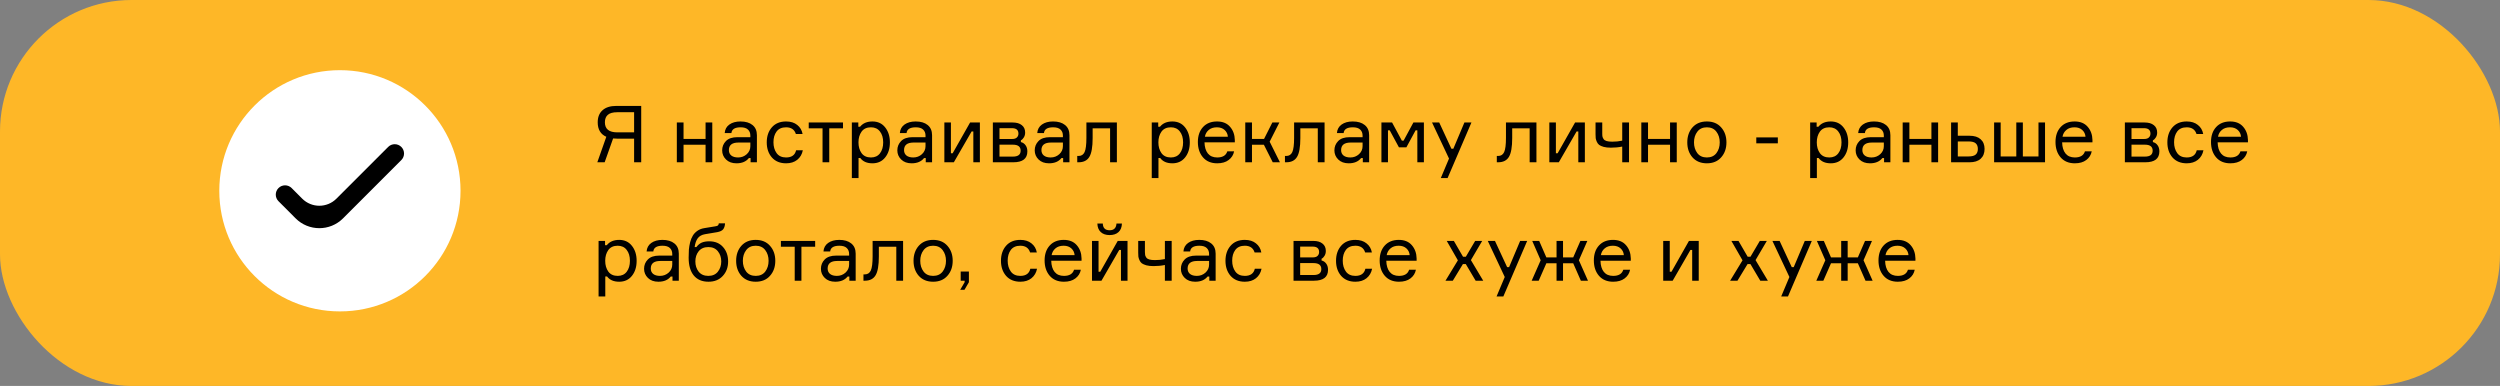 <?xml version="1.0" encoding="UTF-8"?> <svg xmlns="http://www.w3.org/2000/svg" width="570" height="88" viewBox="0 0 570 88" fill="none"><rect x="0" y="0" width="570" height="88" fill="#808080" stroke="none"/> <rect width="570" height="88" rx="30" fill="#FEB727"></rect> <path d="M140.508 24.148H146.196V37H144.576V31.618H140.832C140.472 31.618 140.124 31.6 139.788 31.564L137.862 37H136.188L138.24 31.186C136.932 30.61 136.278 29.512 136.278 27.892C136.278 26.704 136.644 25.786 137.376 25.138C138.108 24.478 139.152 24.148 140.508 24.148ZM140.742 30.178H144.576V25.588H140.742C139.746 25.588 139.026 25.786 138.582 26.182C138.138 26.566 137.916 27.136 137.916 27.892C137.916 29.416 138.858 30.178 140.742 30.178ZM162.4 37H160.87V33.004H155.848V37H154.318V27.928H155.848V31.672H160.87V27.928H162.4V37ZM171.135 37V36.046H170.739C170.115 36.838 169.173 37.234 167.913 37.234C166.917 37.234 166.125 36.946 165.537 36.37C164.949 35.794 164.655 35.098 164.655 34.282C164.655 33.454 164.943 32.746 165.519 32.158C166.095 31.57 166.965 31.276 168.129 31.276H171.081V30.916C171.081 30.34 170.901 29.884 170.541 29.548C170.181 29.2 169.623 29.026 168.867 29.026C167.547 29.026 166.845 29.464 166.761 30.34H165.231C165.291 29.512 165.645 28.864 166.293 28.396C166.953 27.928 167.799 27.694 168.831 27.694C169.995 27.694 170.907 27.964 171.567 28.504C172.239 29.044 172.575 29.818 172.575 30.826V37H171.135ZM168.291 35.902C169.047 35.902 169.701 35.656 170.253 35.164C170.805 34.66 171.081 34.048 171.081 33.328V32.5H168.363C166.911 32.5 166.185 33.076 166.185 34.228C166.185 34.744 166.365 35.152 166.725 35.452C167.097 35.752 167.619 35.902 168.291 35.902ZM181.514 34.264H183.044C182.864 35.176 182.438 35.902 181.766 36.442C181.106 36.97 180.26 37.234 179.228 37.234C177.86 37.234 176.78 36.79 175.988 35.902C175.208 35.002 174.818 33.856 174.818 32.464C174.818 31.06 175.208 29.914 175.988 29.026C176.768 28.138 177.848 27.694 179.228 27.694C180.272 27.694 181.118 27.958 181.766 28.486C182.426 29.002 182.834 29.692 182.99 30.556H181.46C181.136 29.536 180.392 29.026 179.228 29.026C178.256 29.026 177.53 29.35 177.05 29.998C176.582 30.634 176.348 31.444 176.348 32.428C176.348 33.424 176.588 34.252 177.068 34.912C177.548 35.572 178.268 35.902 179.228 35.902C180.5 35.902 181.262 35.356 181.514 34.264ZM184.39 29.26V27.928H192.202V29.26H189.07V37H187.54V29.26H184.39ZM198.576 29.026C197.628 29.026 196.914 29.356 196.434 30.016C195.966 30.676 195.732 31.492 195.732 32.464C195.732 33.436 195.966 34.252 196.434 34.912C196.914 35.572 197.628 35.902 198.576 35.902C199.464 35.902 200.148 35.59 200.628 34.966C201.12 34.33 201.366 33.496 201.366 32.464C201.366 31.432 201.12 30.604 200.628 29.98C200.148 29.344 199.464 29.026 198.576 29.026ZM194.22 27.928H195.696V28.9H196.092C196.74 28.096 197.682 27.694 198.918 27.694C200.142 27.694 201.108 28.144 201.816 29.044C202.536 29.944 202.896 31.084 202.896 32.464C202.896 33.868 202.536 35.014 201.816 35.902C201.108 36.79 200.142 37.234 198.918 37.234C197.67 37.234 196.746 36.832 196.146 36.028H195.75V40.6H194.22V27.928ZM211.072 37V36.046H210.676C210.052 36.838 209.11 37.234 207.85 37.234C206.854 37.234 206.062 36.946 205.474 36.37C204.886 35.794 204.592 35.098 204.592 34.282C204.592 33.454 204.88 32.746 205.456 32.158C206.032 31.57 206.902 31.276 208.066 31.276H211.018V30.916C211.018 30.34 210.838 29.884 210.478 29.548C210.118 29.2 209.56 29.026 208.804 29.026C207.484 29.026 206.782 29.464 206.698 30.34H205.168C205.228 29.512 205.582 28.864 206.23 28.396C206.89 27.928 207.736 27.694 208.768 27.694C209.932 27.694 210.844 27.964 211.504 28.504C212.176 29.044 212.512 29.818 212.512 30.826V37H211.072ZM208.228 35.902C208.984 35.902 209.638 35.656 210.19 35.164C210.742 34.66 211.018 34.048 211.018 33.328V32.5H208.3C206.848 32.5 206.122 33.076 206.122 34.228C206.122 34.744 206.302 35.152 206.662 35.452C207.034 35.752 207.556 35.902 208.228 35.902ZM217.474 37H215.314V27.928H216.808V34.948H217.204L221.182 27.928H223.414V37H221.92V29.98H221.524L217.474 37ZM232.761 31.996V32.392C233.205 32.5 233.559 32.74 233.823 33.112C234.099 33.484 234.237 33.952 234.237 34.516C234.237 36.172 233.169 37 231.033 37H226.371V27.928H230.871C231.783 27.928 232.485 28.132 232.977 28.54C233.481 28.936 233.733 29.494 233.733 30.214C233.733 30.634 233.637 31 233.445 31.312C233.265 31.624 233.037 31.852 232.761 31.996ZM227.883 35.704H230.943C232.119 35.704 232.707 35.254 232.707 34.354C232.707 33.442 232.119 32.986 230.943 32.986H227.883V35.704ZM227.883 29.224V31.69H230.727C231.243 31.69 231.615 31.576 231.843 31.348C232.083 31.12 232.203 30.826 232.203 30.466C232.203 29.638 231.711 29.224 230.727 29.224H227.883ZM242.397 37V36.046H242.001C241.377 36.838 240.435 37.234 239.175 37.234C238.179 37.234 237.387 36.946 236.799 36.37C236.211 35.794 235.917 35.098 235.917 34.282C235.917 33.454 236.205 32.746 236.781 32.158C237.357 31.57 238.227 31.276 239.391 31.276H242.343V30.916C242.343 30.34 242.163 29.884 241.803 29.548C241.443 29.2 240.885 29.026 240.129 29.026C238.809 29.026 238.107 29.464 238.023 30.34H236.493C236.553 29.512 236.907 28.864 237.555 28.396C238.215 27.928 239.061 27.694 240.093 27.694C241.257 27.694 242.169 27.964 242.829 28.504C243.501 29.044 243.837 29.818 243.837 30.826V37H242.397ZM239.553 35.902C240.309 35.902 240.963 35.656 241.515 35.164C242.067 34.66 242.343 34.048 242.343 33.328V32.5H239.625C238.173 32.5 237.447 33.076 237.447 34.228C237.447 34.744 237.627 35.152 237.987 35.452C238.359 35.752 238.881 35.902 239.553 35.902ZM245.612 37V35.56H245.918C246.554 35.56 247.01 35.266 247.286 34.678C247.562 34.078 247.7 32.998 247.7 31.438V27.928H254.648V37H253.1V29.26H249.122V31.474C249.122 33.526 248.87 34.96 248.366 35.776C247.874 36.592 247.058 37 245.918 37H245.612ZM266.955 29.026C266.007 29.026 265.293 29.356 264.813 30.016C264.345 30.676 264.111 31.492 264.111 32.464C264.111 33.436 264.345 34.252 264.813 34.912C265.293 35.572 266.007 35.902 266.955 35.902C267.843 35.902 268.527 35.59 269.007 34.966C269.499 34.33 269.745 33.496 269.745 32.464C269.745 31.432 269.499 30.604 269.007 29.98C268.527 29.344 267.843 29.026 266.955 29.026ZM262.599 27.928H264.075V28.9H264.471C265.119 28.096 266.061 27.694 267.297 27.694C268.521 27.694 269.487 28.144 270.195 29.044C270.915 29.944 271.275 31.084 271.275 32.464C271.275 33.868 270.915 35.014 270.195 35.902C269.487 36.79 268.521 37.234 267.297 37.234C266.049 37.234 265.125 36.832 264.525 36.028H264.129V40.6H262.599V27.928ZM281.539 31.924V32.446H274.627C274.651 33.538 274.909 34.39 275.401 35.002C275.893 35.602 276.601 35.902 277.525 35.902C278.773 35.902 279.541 35.434 279.829 34.498H281.377C281.221 35.314 280.807 35.974 280.135 36.478C279.475 36.982 278.605 37.234 277.525 37.234C276.145 37.234 275.065 36.784 274.285 35.884C273.505 34.984 273.115 33.814 273.115 32.374C273.115 30.958 273.505 29.824 274.285 28.972C275.065 28.12 276.133 27.694 277.489 27.694C278.773 27.694 279.763 28.102 280.459 28.918C281.155 29.722 281.515 30.724 281.539 31.924ZM277.453 29.026C276.673 29.026 276.049 29.23 275.581 29.638C275.113 30.034 274.825 30.544 274.717 31.168H279.955C279.907 30.556 279.661 30.046 279.217 29.638C278.773 29.23 278.185 29.026 277.453 29.026ZM290.185 37L288.169 33.004H285.451V37H283.921V27.928H285.451V31.672H288.205L290.095 27.928H291.697L289.483 32.302L291.823 37H290.185ZM292.968 37V35.56H293.274C293.91 35.56 294.366 35.266 294.642 34.678C294.918 34.078 295.056 32.998 295.056 31.438V27.928H302.004V37H300.456V29.26H296.478V31.474C296.478 33.526 296.226 34.96 295.722 35.776C295.23 36.592 294.414 37 293.274 37H292.968ZM310.723 37V36.046H310.327C309.703 36.838 308.761 37.234 307.501 37.234C306.505 37.234 305.713 36.946 305.125 36.37C304.537 35.794 304.243 35.098 304.243 34.282C304.243 33.454 304.531 32.746 305.107 32.158C305.683 31.57 306.553 31.276 307.717 31.276H310.669V30.916C310.669 30.34 310.489 29.884 310.129 29.548C309.769 29.2 309.211 29.026 308.455 29.026C307.135 29.026 306.433 29.464 306.349 30.34H304.819C304.879 29.512 305.233 28.864 305.881 28.396C306.541 27.928 307.387 27.694 308.419 27.694C309.583 27.694 310.495 27.964 311.155 28.504C311.827 29.044 312.163 29.818 312.163 30.826V37H310.723ZM307.879 35.902C308.635 35.902 309.289 35.656 309.841 35.164C310.393 34.66 310.669 34.048 310.669 33.328V32.5H307.951C306.499 32.5 305.773 33.076 305.773 34.228C305.773 34.744 305.953 35.152 306.313 35.452C306.685 35.752 307.207 35.902 307.879 35.902ZM314.964 37V27.928H317.394L319.626 32.068H320.022L322.254 27.928H324.648V37H323.154V29.71H322.758L320.652 33.598H318.96L316.854 29.71H316.458V37H314.964ZM330.051 40.6H328.503L330.375 36.154L326.505 27.928H328.143L330.915 33.904H331.365L333.885 27.928H335.487L330.051 40.6ZM341.272 37V35.56H341.578C342.214 35.56 342.67 35.266 342.946 34.678C343.222 34.078 343.36 32.998 343.36 31.438V27.928H350.308V37H348.76V29.26H344.782V31.474C344.782 33.526 344.53 34.96 344.026 35.776C343.534 36.592 342.718 37 341.578 37H341.272ZM355.409 37H353.249V27.928H354.743V34.948H355.139L359.117 27.928H361.349V37H359.855V29.98H359.459L355.409 37ZM363.784 27.928H365.314V30.484C365.314 30.772 365.332 31 365.368 31.168C365.404 31.324 365.488 31.504 365.62 31.708C365.752 31.912 365.98 32.062 366.304 32.158C366.64 32.254 367.072 32.302 367.6 32.302C368.392 32.302 369.148 32.224 369.868 32.068V27.928H371.416V37H369.868V33.418C369.064 33.586 368.2 33.67 367.276 33.67C366.64 33.67 366.094 33.61 365.638 33.49C365.194 33.358 364.852 33.208 364.612 33.04C364.384 32.86 364.204 32.62 364.072 32.32C363.94 32.02 363.856 31.75 363.82 31.51C363.796 31.27 363.784 30.97 363.784 30.61V27.928ZM382.302 37H380.772V33.004H375.75V37H374.22V27.928H375.75V31.672H380.772V27.928H382.302V37ZM385.889 29.044C386.693 28.144 387.785 27.694 389.165 27.694C390.545 27.694 391.631 28.144 392.423 29.044C393.227 29.944 393.629 31.084 393.629 32.464C393.629 33.844 393.227 34.984 392.423 35.884C391.631 36.784 390.545 37.234 389.165 37.234C387.785 37.234 386.693 36.784 385.889 35.884C385.097 34.984 384.701 33.844 384.701 32.464C384.701 31.084 385.097 29.944 385.889 29.044ZM386.987 34.912C387.491 35.572 388.217 35.902 389.165 35.902C390.113 35.902 390.839 35.572 391.343 34.912C391.847 34.24 392.099 33.424 392.099 32.464C392.099 31.504 391.847 30.694 391.343 30.034C390.839 29.362 390.113 29.026 389.165 29.026C388.217 29.026 387.491 29.362 386.987 30.034C386.483 30.694 386.231 31.504 386.231 32.464C386.231 33.424 386.483 34.24 386.987 34.912ZM405.347 32.68H400.433V31.33H405.347V32.68ZM417.072 29.026C416.124 29.026 415.41 29.356 414.93 30.016C414.462 30.676 414.228 31.492 414.228 32.464C414.228 33.436 414.462 34.252 414.93 34.912C415.41 35.572 416.124 35.902 417.072 35.902C417.96 35.902 418.644 35.59 419.124 34.966C419.616 34.33 419.862 33.496 419.862 32.464C419.862 31.432 419.616 30.604 419.124 29.98C418.644 29.344 417.96 29.026 417.072 29.026ZM412.716 27.928H414.192V28.9H414.588C415.236 28.096 416.178 27.694 417.414 27.694C418.638 27.694 419.604 28.144 420.312 29.044C421.032 29.944 421.392 31.084 421.392 32.464C421.392 33.868 421.032 35.014 420.312 35.902C419.604 36.79 418.638 37.234 417.414 37.234C416.166 37.234 415.242 36.832 414.642 36.028H414.246V40.6H412.716V27.928ZM429.568 37V36.046H429.172C428.548 36.838 427.606 37.234 426.346 37.234C425.35 37.234 424.558 36.946 423.97 36.37C423.382 35.794 423.088 35.098 423.088 34.282C423.088 33.454 423.376 32.746 423.952 32.158C424.528 31.57 425.398 31.276 426.562 31.276H429.514V30.916C429.514 30.34 429.334 29.884 428.974 29.548C428.614 29.2 428.056 29.026 427.3 29.026C425.98 29.026 425.278 29.464 425.194 30.34H423.664C423.724 29.512 424.078 28.864 424.726 28.396C425.386 27.928 426.232 27.694 427.264 27.694C428.428 27.694 429.34 27.964 430 28.504C430.672 29.044 431.008 29.818 431.008 30.826V37H429.568ZM426.724 35.902C427.48 35.902 428.134 35.656 428.686 35.164C429.238 34.66 429.514 34.048 429.514 33.328V32.5H426.796C425.344 32.5 424.618 33.076 424.618 34.228C424.618 34.744 424.798 35.152 425.158 35.452C425.53 35.752 426.052 35.902 426.724 35.902ZM441.892 37H440.362V33.004H435.34V37H433.81V27.928H435.34V31.672H440.362V27.928H441.892V37ZM446.379 27.928V30.952H449.061C450.153 30.952 450.993 31.216 451.581 31.744C452.181 32.272 452.481 33.01 452.481 33.958C452.481 34.918 452.181 35.668 451.581 36.208C450.993 36.736 450.153 37 449.061 37H444.849V27.928H446.379ZM446.379 35.668H448.845C449.601 35.668 450.141 35.524 450.465 35.236C450.789 34.948 450.951 34.522 450.951 33.958C450.951 33.394 450.789 32.968 450.465 32.68C450.141 32.392 449.601 32.248 448.845 32.248H446.379V35.668ZM464.774 27.928H466.268V37H454.658V27.928H456.152V35.668H459.716V27.928H461.21V35.668H464.774V27.928ZM477.078 31.924V32.446H470.166C470.19 33.538 470.448 34.39 470.94 35.002C471.432 35.602 472.14 35.902 473.064 35.902C474.312 35.902 475.08 35.434 475.368 34.498H476.916C476.76 35.314 476.346 35.974 475.674 36.478C475.014 36.982 474.144 37.234 473.064 37.234C471.684 37.234 470.604 36.784 469.824 35.884C469.044 34.984 468.654 33.814 468.654 32.374C468.654 30.958 469.044 29.824 469.824 28.972C470.604 28.12 471.672 27.694 473.028 27.694C474.312 27.694 475.302 28.102 475.998 28.918C476.694 29.722 477.054 30.724 477.078 31.924ZM472.992 29.026C472.212 29.026 471.588 29.23 471.12 29.638C470.652 30.034 470.364 30.544 470.256 31.168H475.494C475.446 30.556 475.2 30.046 474.756 29.638C474.312 29.23 473.724 29.026 472.992 29.026ZM490.86 31.996V32.392C491.304 32.5 491.658 32.74 491.922 33.112C492.198 33.484 492.336 33.952 492.336 34.516C492.336 36.172 491.268 37 489.132 37H484.47V27.928H488.97C489.882 27.928 490.584 28.132 491.076 28.54C491.58 28.936 491.832 29.494 491.832 30.214C491.832 30.634 491.736 31 491.544 31.312C491.364 31.624 491.136 31.852 490.86 31.996ZM485.982 35.704H489.042C490.218 35.704 490.806 35.254 490.806 34.354C490.806 33.442 490.218 32.986 489.042 32.986H485.982V35.704ZM485.982 29.224V31.69H488.826C489.342 31.69 489.714 31.576 489.942 31.348C490.182 31.12 490.302 30.826 490.302 30.466C490.302 29.638 489.81 29.224 488.826 29.224H485.982ZM500.856 34.264H502.386C502.206 35.176 501.78 35.902 501.108 36.442C500.448 36.97 499.602 37.234 498.57 37.234C497.202 37.234 496.122 36.79 495.33 35.902C494.55 35.002 494.16 33.856 494.16 32.464C494.16 31.06 494.55 29.914 495.33 29.026C496.11 28.138 497.19 27.694 498.57 27.694C499.614 27.694 500.46 27.958 501.108 28.486C501.768 29.002 502.176 29.692 502.332 30.556H500.802C500.478 29.536 499.734 29.026 498.57 29.026C497.598 29.026 496.872 29.35 496.392 29.998C495.924 30.634 495.69 31.444 495.69 32.428C495.69 33.424 495.93 34.252 496.41 34.912C496.89 35.572 497.61 35.902 498.57 35.902C499.842 35.902 500.604 35.356 500.856 34.264ZM512.533 31.924V32.446H505.621C505.645 33.538 505.903 34.39 506.395 35.002C506.887 35.602 507.595 35.902 508.519 35.902C509.767 35.902 510.535 35.434 510.823 34.498H512.371C512.215 35.314 511.801 35.974 511.129 36.478C510.469 36.982 509.599 37.234 508.519 37.234C507.139 37.234 506.059 36.784 505.279 35.884C504.499 34.984 504.109 33.814 504.109 32.374C504.109 30.958 504.499 29.824 505.279 28.972C506.059 28.12 507.127 27.694 508.483 27.694C509.767 27.694 510.757 28.102 511.453 28.918C512.149 29.722 512.509 30.724 512.533 31.924ZM508.447 29.026C507.667 29.026 507.043 29.23 506.575 29.638C506.107 30.034 505.819 30.544 505.711 31.168H510.949C510.901 30.556 510.655 30.046 510.211 29.638C509.767 29.23 509.179 29.026 508.447 29.026ZM140.832 56.026C139.884 56.026 139.17 56.356 138.69 57.016C138.222 57.676 137.988 58.492 137.988 59.464C137.988 60.436 138.222 61.252 138.69 61.912C139.17 62.572 139.884 62.902 140.832 62.902C141.72 62.902 142.404 62.59 142.884 61.966C143.376 61.33 143.622 60.496 143.622 59.464C143.622 58.432 143.376 57.604 142.884 56.98C142.404 56.344 141.72 56.026 140.832 56.026ZM136.476 54.928H137.952V55.9H138.348C138.996 55.096 139.938 54.694 141.174 54.694C142.398 54.694 143.364 55.144 144.072 56.044C144.792 56.944 145.152 58.084 145.152 59.464C145.152 60.868 144.792 62.014 144.072 62.902C143.364 63.79 142.398 64.234 141.174 64.234C139.926 64.234 139.002 63.832 138.402 63.028H138.006V67.6H136.476V54.928ZM153.328 64V63.046H152.932C152.308 63.838 151.366 64.234 150.106 64.234C149.11 64.234 148.318 63.946 147.73 63.37C147.142 62.794 146.848 62.098 146.848 61.282C146.848 60.454 147.136 59.746 147.712 59.158C148.288 58.57 149.158 58.276 150.322 58.276H153.274V57.916C153.274 57.34 153.094 56.884 152.734 56.548C152.374 56.2 151.816 56.026 151.06 56.026C149.74 56.026 149.038 56.464 148.954 57.34H147.424C147.484 56.512 147.838 55.864 148.486 55.396C149.146 54.928 149.992 54.694 151.024 54.694C152.188 54.694 153.1 54.964 153.76 55.504C154.432 56.044 154.768 56.818 154.768 57.826V64H153.328ZM150.484 62.902C151.24 62.902 151.894 62.656 152.446 62.164C152.998 61.66 153.274 61.048 153.274 60.328V59.5H150.556C149.104 59.5 148.378 60.076 148.378 61.228C148.378 61.744 148.558 62.152 148.918 62.452C149.29 62.752 149.812 62.902 150.484 62.902ZM161.71 55.018C163.042 55.018 164.092 55.456 164.86 56.332C165.628 57.196 166.012 58.294 166.012 59.626C166.012 60.946 165.604 62.044 164.788 62.92C163.984 63.796 162.898 64.234 161.53 64.234C160.09 64.234 158.974 63.76 158.182 62.812C157.402 61.864 157.012 60.508 157.012 58.744C157.012 58.06 157.03 57.448 157.066 56.908C157.114 56.368 157.21 55.804 157.354 55.216C157.51 54.628 157.714 54.13 157.966 53.722C158.218 53.302 158.566 52.936 159.01 52.624C159.454 52.312 159.982 52.108 160.594 52.012L163.006 51.616C163.342 51.568 163.564 51.502 163.672 51.418C163.792 51.334 163.864 51.166 163.888 50.914H165.31C165.286 51.478 165.148 51.928 164.896 52.264C164.644 52.588 164.188 52.81 163.528 52.93L160.738 53.398C159.982 53.53 159.424 53.848 159.064 54.352C158.716 54.844 158.488 55.504 158.38 56.332H158.776C159.148 55.84 159.562 55.498 160.018 55.306C160.486 55.114 161.05 55.018 161.71 55.018ZM159.298 61.948C159.814 62.584 160.546 62.902 161.494 62.902C162.442 62.902 163.168 62.584 163.672 61.948C164.188 61.3 164.446 60.52 164.446 59.608C164.446 58.696 164.188 57.922 163.672 57.286C163.168 56.65 162.442 56.332 161.494 56.332C160.546 56.332 159.814 56.65 159.298 57.286C158.794 57.922 158.542 58.696 158.542 59.608C158.542 60.52 158.794 61.3 159.298 61.948ZM169.028 56.044C169.832 55.144 170.924 54.694 172.304 54.694C173.684 54.694 174.77 55.144 175.562 56.044C176.366 56.944 176.768 58.084 176.768 59.464C176.768 60.844 176.366 61.984 175.562 62.884C174.77 63.784 173.684 64.234 172.304 64.234C170.924 64.234 169.832 63.784 169.028 62.884C168.236 61.984 167.84 60.844 167.84 59.464C167.84 58.084 168.236 56.944 169.028 56.044ZM170.126 61.912C170.63 62.572 171.356 62.902 172.304 62.902C173.252 62.902 173.978 62.572 174.482 61.912C174.986 61.24 175.238 60.424 175.238 59.464C175.238 58.504 174.986 57.694 174.482 57.034C173.978 56.362 173.252 56.026 172.304 56.026C171.356 56.026 170.63 56.362 170.126 57.034C169.622 57.694 169.37 58.504 169.37 59.464C169.37 60.424 169.622 61.24 170.126 61.912ZM178.044 56.26V54.928H185.856V56.26H182.724V64H181.194V56.26H178.044ZM193.652 64V63.046H193.256C192.632 63.838 191.69 64.234 190.43 64.234C189.434 64.234 188.642 63.946 188.054 63.37C187.466 62.794 187.172 62.098 187.172 61.282C187.172 60.454 187.46 59.746 188.036 59.158C188.612 58.57 189.482 58.276 190.646 58.276H193.598V57.916C193.598 57.34 193.418 56.884 193.058 56.548C192.698 56.2 192.14 56.026 191.384 56.026C190.064 56.026 189.362 56.464 189.278 57.34H187.748C187.808 56.512 188.162 55.864 188.81 55.396C189.47 54.928 190.316 54.694 191.348 54.694C192.512 54.694 193.424 54.964 194.084 55.504C194.756 56.044 195.092 56.818 195.092 57.826V64H193.652ZM190.808 62.902C191.564 62.902 192.218 62.656 192.77 62.164C193.322 61.66 193.598 61.048 193.598 60.328V59.5H190.88C189.428 59.5 188.702 60.076 188.702 61.228C188.702 61.744 188.882 62.152 189.242 62.452C189.614 62.752 190.136 62.902 190.808 62.902ZM196.868 64V62.56H197.174C197.81 62.56 198.266 62.266 198.542 61.678C198.818 61.078 198.956 59.998 198.956 58.438V54.928H205.904V64H204.356V56.26H200.378V58.474C200.378 60.526 200.126 61.96 199.622 62.776C199.13 63.592 198.314 64 197.174 64H196.868ZM209.475 56.044C210.279 55.144 211.371 54.694 212.751 54.694C214.131 54.694 215.217 55.144 216.009 56.044C216.813 56.944 217.215 58.084 217.215 59.464C217.215 60.844 216.813 61.984 216.009 62.884C215.217 63.784 214.131 64.234 212.751 64.234C211.371 64.234 210.279 63.784 209.475 62.884C208.683 61.984 208.287 60.844 208.287 59.464C208.287 58.084 208.683 56.944 209.475 56.044ZM210.573 61.912C211.077 62.572 211.803 62.902 212.751 62.902C213.699 62.902 214.425 62.572 214.929 61.912C215.433 61.24 215.685 60.424 215.685 59.464C215.685 58.504 215.433 57.694 214.929 57.034C214.425 56.362 213.699 56.026 212.751 56.026C211.803 56.026 211.077 56.362 210.573 57.034C210.069 57.694 209.817 58.504 209.817 59.464C209.817 60.424 210.069 61.24 210.573 61.912ZM219.938 64H219.038V61.912H220.91V64.342L219.902 66.07H218.93L219.938 64.342V64ZM234.917 61.264H236.447C236.267 62.176 235.841 62.902 235.169 63.442C234.509 63.97 233.663 64.234 232.631 64.234C231.263 64.234 230.183 63.79 229.391 62.902C228.611 62.002 228.221 60.856 228.221 59.464C228.221 58.06 228.611 56.914 229.391 56.026C230.171 55.138 231.251 54.694 232.631 54.694C233.675 54.694 234.521 54.958 235.169 55.486C235.829 56.002 236.237 56.692 236.393 57.556H234.863C234.539 56.536 233.795 56.026 232.631 56.026C231.659 56.026 230.933 56.35 230.453 56.998C229.985 57.634 229.751 58.444 229.751 59.428C229.751 60.424 229.991 61.252 230.471 61.912C230.951 62.572 231.671 62.902 232.631 62.902C233.903 62.902 234.665 62.356 234.917 61.264ZM246.594 58.924V59.446H239.682C239.706 60.538 239.964 61.39 240.456 62.002C240.948 62.602 241.656 62.902 242.58 62.902C243.828 62.902 244.596 62.434 244.884 61.498H246.432C246.276 62.314 245.862 62.974 245.19 63.478C244.53 63.982 243.66 64.234 242.58 64.234C241.2 64.234 240.12 63.784 239.34 62.884C238.56 61.984 238.17 60.814 238.17 59.374C238.17 57.958 238.56 56.824 239.34 55.972C240.12 55.12 241.188 54.694 242.544 54.694C243.828 54.694 244.818 55.102 245.514 55.918C246.21 56.722 246.57 57.724 246.594 58.924ZM242.508 56.026C241.728 56.026 241.104 56.23 240.636 56.638C240.168 57.034 239.88 57.544 239.772 58.168H245.01C244.962 57.556 244.716 57.046 244.272 56.638C243.828 56.23 243.24 56.026 242.508 56.026ZM251.136 64H248.976V54.928H250.47V61.948H250.866L254.844 54.928H257.076V64H255.582V56.98H255.186L251.136 64ZM254.556 50.968H255.798C255.774 51.808 255.516 52.456 255.024 52.912C254.532 53.368 253.854 53.596 252.99 53.596C252.138 53.596 251.466 53.368 250.974 52.912C250.482 52.456 250.224 51.808 250.2 50.968H251.442C251.466 51.988 251.982 52.498 252.99 52.498C253.974 52.498 254.496 51.988 254.556 50.968ZM259.511 54.928H261.041V57.484C261.041 57.772 261.059 58 261.095 58.168C261.131 58.324 261.215 58.504 261.347 58.708C261.479 58.912 261.707 59.062 262.031 59.158C262.367 59.254 262.799 59.302 263.327 59.302C264.119 59.302 264.875 59.224 265.595 59.068V54.928H267.143V64H265.595V60.418C264.791 60.586 263.927 60.67 263.003 60.67C262.367 60.67 261.821 60.61 261.365 60.49C260.921 60.358 260.579 60.208 260.339 60.04C260.111 59.86 259.931 59.62 259.799 59.32C259.667 59.02 259.583 58.75 259.547 58.51C259.523 58.27 259.511 57.97 259.511 57.61V54.928ZM275.725 64V63.046H275.329C274.705 63.838 273.763 64.234 272.503 64.234C271.507 64.234 270.715 63.946 270.127 63.37C269.539 62.794 269.245 62.098 269.245 61.282C269.245 60.454 269.533 59.746 270.109 59.158C270.685 58.57 271.555 58.276 272.719 58.276H275.671V57.916C275.671 57.34 275.491 56.884 275.131 56.548C274.771 56.2 274.213 56.026 273.457 56.026C272.137 56.026 271.435 56.464 271.351 57.34H269.821C269.881 56.512 270.235 55.864 270.883 55.396C271.543 54.928 272.389 54.694 273.421 54.694C274.585 54.694 275.497 54.964 276.157 55.504C276.829 56.044 277.165 56.818 277.165 57.826V64H275.725ZM272.881 62.902C273.637 62.902 274.291 62.656 274.843 62.164C275.395 61.66 275.671 61.048 275.671 60.328V59.5H272.953C271.501 59.5 270.775 60.076 270.775 61.228C270.775 61.744 270.955 62.152 271.315 62.452C271.687 62.752 272.209 62.902 272.881 62.902ZM286.104 61.264H287.634C287.454 62.176 287.028 62.902 286.356 63.442C285.696 63.97 284.85 64.234 283.818 64.234C282.45 64.234 281.37 63.79 280.578 62.902C279.798 62.002 279.408 60.856 279.408 59.464C279.408 58.06 279.798 56.914 280.578 56.026C281.358 55.138 282.438 54.694 283.818 54.694C284.862 54.694 285.708 54.958 286.356 55.486C287.016 56.002 287.424 56.692 287.58 57.556H286.05C285.726 56.536 284.982 56.026 283.818 56.026C282.846 56.026 282.12 56.35 281.64 56.998C281.172 57.634 280.938 58.444 280.938 59.428C280.938 60.424 281.178 61.252 281.658 61.912C282.138 62.572 282.858 62.902 283.818 62.902C285.09 62.902 285.852 62.356 286.104 61.264ZM301.315 58.996V59.392C301.759 59.5 302.113 59.74 302.377 60.112C302.653 60.484 302.791 60.952 302.791 61.516C302.791 63.172 301.723 64 299.587 64H294.925V54.928H299.425C300.337 54.928 301.039 55.132 301.531 55.54C302.035 55.936 302.287 56.494 302.287 57.214C302.287 57.634 302.191 58 301.999 58.312C301.819 58.624 301.591 58.852 301.315 58.996ZM296.437 62.704H299.497C300.673 62.704 301.261 62.254 301.261 61.354C301.261 60.442 300.673 59.986 299.497 59.986H296.437V62.704ZM296.437 56.224V58.69H299.281C299.797 58.69 300.169 58.576 300.397 58.348C300.637 58.12 300.757 57.826 300.757 57.466C300.757 56.638 300.265 56.224 299.281 56.224H296.437ZM311.311 61.264H312.841C312.661 62.176 312.235 62.902 311.563 63.442C310.903 63.97 310.057 64.234 309.025 64.234C307.657 64.234 306.577 63.79 305.785 62.902C305.005 62.002 304.615 60.856 304.615 59.464C304.615 58.06 305.005 56.914 305.785 56.026C306.565 55.138 307.645 54.694 309.025 54.694C310.069 54.694 310.915 54.958 311.563 55.486C312.223 56.002 312.631 56.692 312.787 57.556H311.257C310.933 56.536 310.189 56.026 309.025 56.026C308.053 56.026 307.327 56.35 306.847 56.998C306.379 57.634 306.145 58.444 306.145 59.428C306.145 60.424 306.385 61.252 306.865 61.912C307.345 62.572 308.065 62.902 309.025 62.902C310.297 62.902 311.059 62.356 311.311 61.264ZM322.988 58.924V59.446H316.076C316.1 60.538 316.358 61.39 316.85 62.002C317.342 62.602 318.05 62.902 318.974 62.902C320.222 62.902 320.99 62.434 321.278 61.498H322.826C322.67 62.314 322.256 62.974 321.584 63.478C320.924 63.982 320.054 64.234 318.974 64.234C317.594 64.234 316.514 63.784 315.734 62.884C314.954 61.984 314.564 60.814 314.564 59.374C314.564 57.958 314.954 56.824 315.734 55.972C316.514 55.12 317.582 54.694 318.938 54.694C320.222 54.694 321.212 55.102 321.908 55.918C322.604 56.722 322.964 57.724 322.988 58.924ZM318.902 56.026C318.122 56.026 317.498 56.23 317.03 56.638C316.562 57.034 316.274 57.544 316.166 58.168H321.404C321.356 57.556 321.11 57.046 320.666 56.638C320.222 56.23 319.634 56.026 318.902 56.026ZM336.446 64L334.196 60.202H333.548L331.244 64H329.57L332.396 59.356L329.858 54.928H331.478L333.566 58.528H334.214L336.338 54.928H337.94L335.366 59.302L338.174 64H336.446ZM342.76 67.6H341.212L343.084 63.154L339.214 54.928H340.852L343.624 60.904H344.074L346.594 54.928H348.196L342.76 67.6ZM352.571 60.022L350.825 64H349.223L351.275 59.338L349.349 54.928H350.933L352.571 58.69H354.893V54.928H356.369V58.69H358.691L360.329 54.928H361.913L359.987 59.338L362.057 64H360.437L358.691 60.022H356.369V64H354.893V60.022H352.571ZM371.821 58.924V59.446H364.909C364.933 60.538 365.191 61.39 365.683 62.002C366.175 62.602 366.883 62.902 367.807 62.902C369.055 62.902 369.823 62.434 370.111 61.498H371.659C371.503 62.314 371.089 62.974 370.417 63.478C369.757 63.982 368.887 64.234 367.807 64.234C366.427 64.234 365.347 63.784 364.567 62.884C363.787 61.984 363.397 60.814 363.397 59.374C363.397 57.958 363.787 56.824 364.567 55.972C365.347 55.12 366.415 54.694 367.771 54.694C369.055 54.694 370.045 55.102 370.741 55.918C371.437 56.722 371.797 57.724 371.821 58.924ZM367.735 56.026C366.955 56.026 366.331 56.23 365.863 56.638C365.395 57.034 365.107 57.544 364.999 58.168H370.237C370.189 57.556 369.943 57.046 369.499 56.638C369.055 56.23 368.467 56.026 367.735 56.026ZM381.372 64H379.212V54.928H380.706V61.948H381.102L385.08 54.928H387.312V64H385.818V56.98H385.422L381.372 64ZM401.345 64L399.095 60.202H398.447L396.143 64H394.469L397.295 59.356L394.757 54.928H396.377L398.465 58.528H399.113L401.237 54.928H402.839L400.265 59.302L403.073 64H401.345ZM407.658 67.6H406.11L407.982 63.154L404.112 54.928H405.75L408.522 60.904H408.972L411.492 54.928H413.094L407.658 67.6ZM417.47 60.022L415.724 64H414.122L416.174 59.338L414.248 54.928H415.832L417.47 58.69H419.792V54.928H421.268V58.69H423.59L425.228 54.928H426.812L424.886 59.338L426.956 64H425.336L423.59 60.022H421.268V64H419.792V60.022H417.47ZM436.719 58.924V59.446H429.807C429.831 60.538 430.089 61.39 430.581 62.002C431.073 62.602 431.781 62.902 432.705 62.902C433.953 62.902 434.721 62.434 435.009 61.498H436.557C436.401 62.314 435.987 62.974 435.315 63.478C434.655 63.982 433.785 64.234 432.705 64.234C431.325 64.234 430.245 63.784 429.465 62.884C428.685 61.984 428.295 60.814 428.295 59.374C428.295 57.958 428.685 56.824 429.465 55.972C430.245 55.12 431.313 54.694 432.669 54.694C433.953 54.694 434.943 55.102 435.639 55.918C436.335 56.722 436.695 57.724 436.719 58.924ZM432.633 56.026C431.853 56.026 431.229 56.23 430.761 56.638C430.293 57.034 430.005 57.544 429.897 58.168H435.135C435.087 57.556 434.841 57.046 434.397 56.638C433.953 56.23 433.365 56.026 432.633 56.026Z" fill="black"></path> <circle cx="77.5" cy="43.5" r="27.5" fill="white"></circle> <path d="M91.501 33.499C90.673 32.671 89.331 32.671 88.503 33.499L76.708 45.294C74.551 47.451 71.053 47.449 68.9 45.289L66.497 42.879C65.669 42.05 64.326 42.049 63.497 42.877V42.877C62.67 43.704 62.669 45.045 63.496 45.873L67.395 49.78C70.38 52.771 75.225 52.773 78.212 49.786L91.501 36.497C92.329 35.669 92.329 34.327 91.501 33.499V33.499Z" fill="black"></path> </svg> 